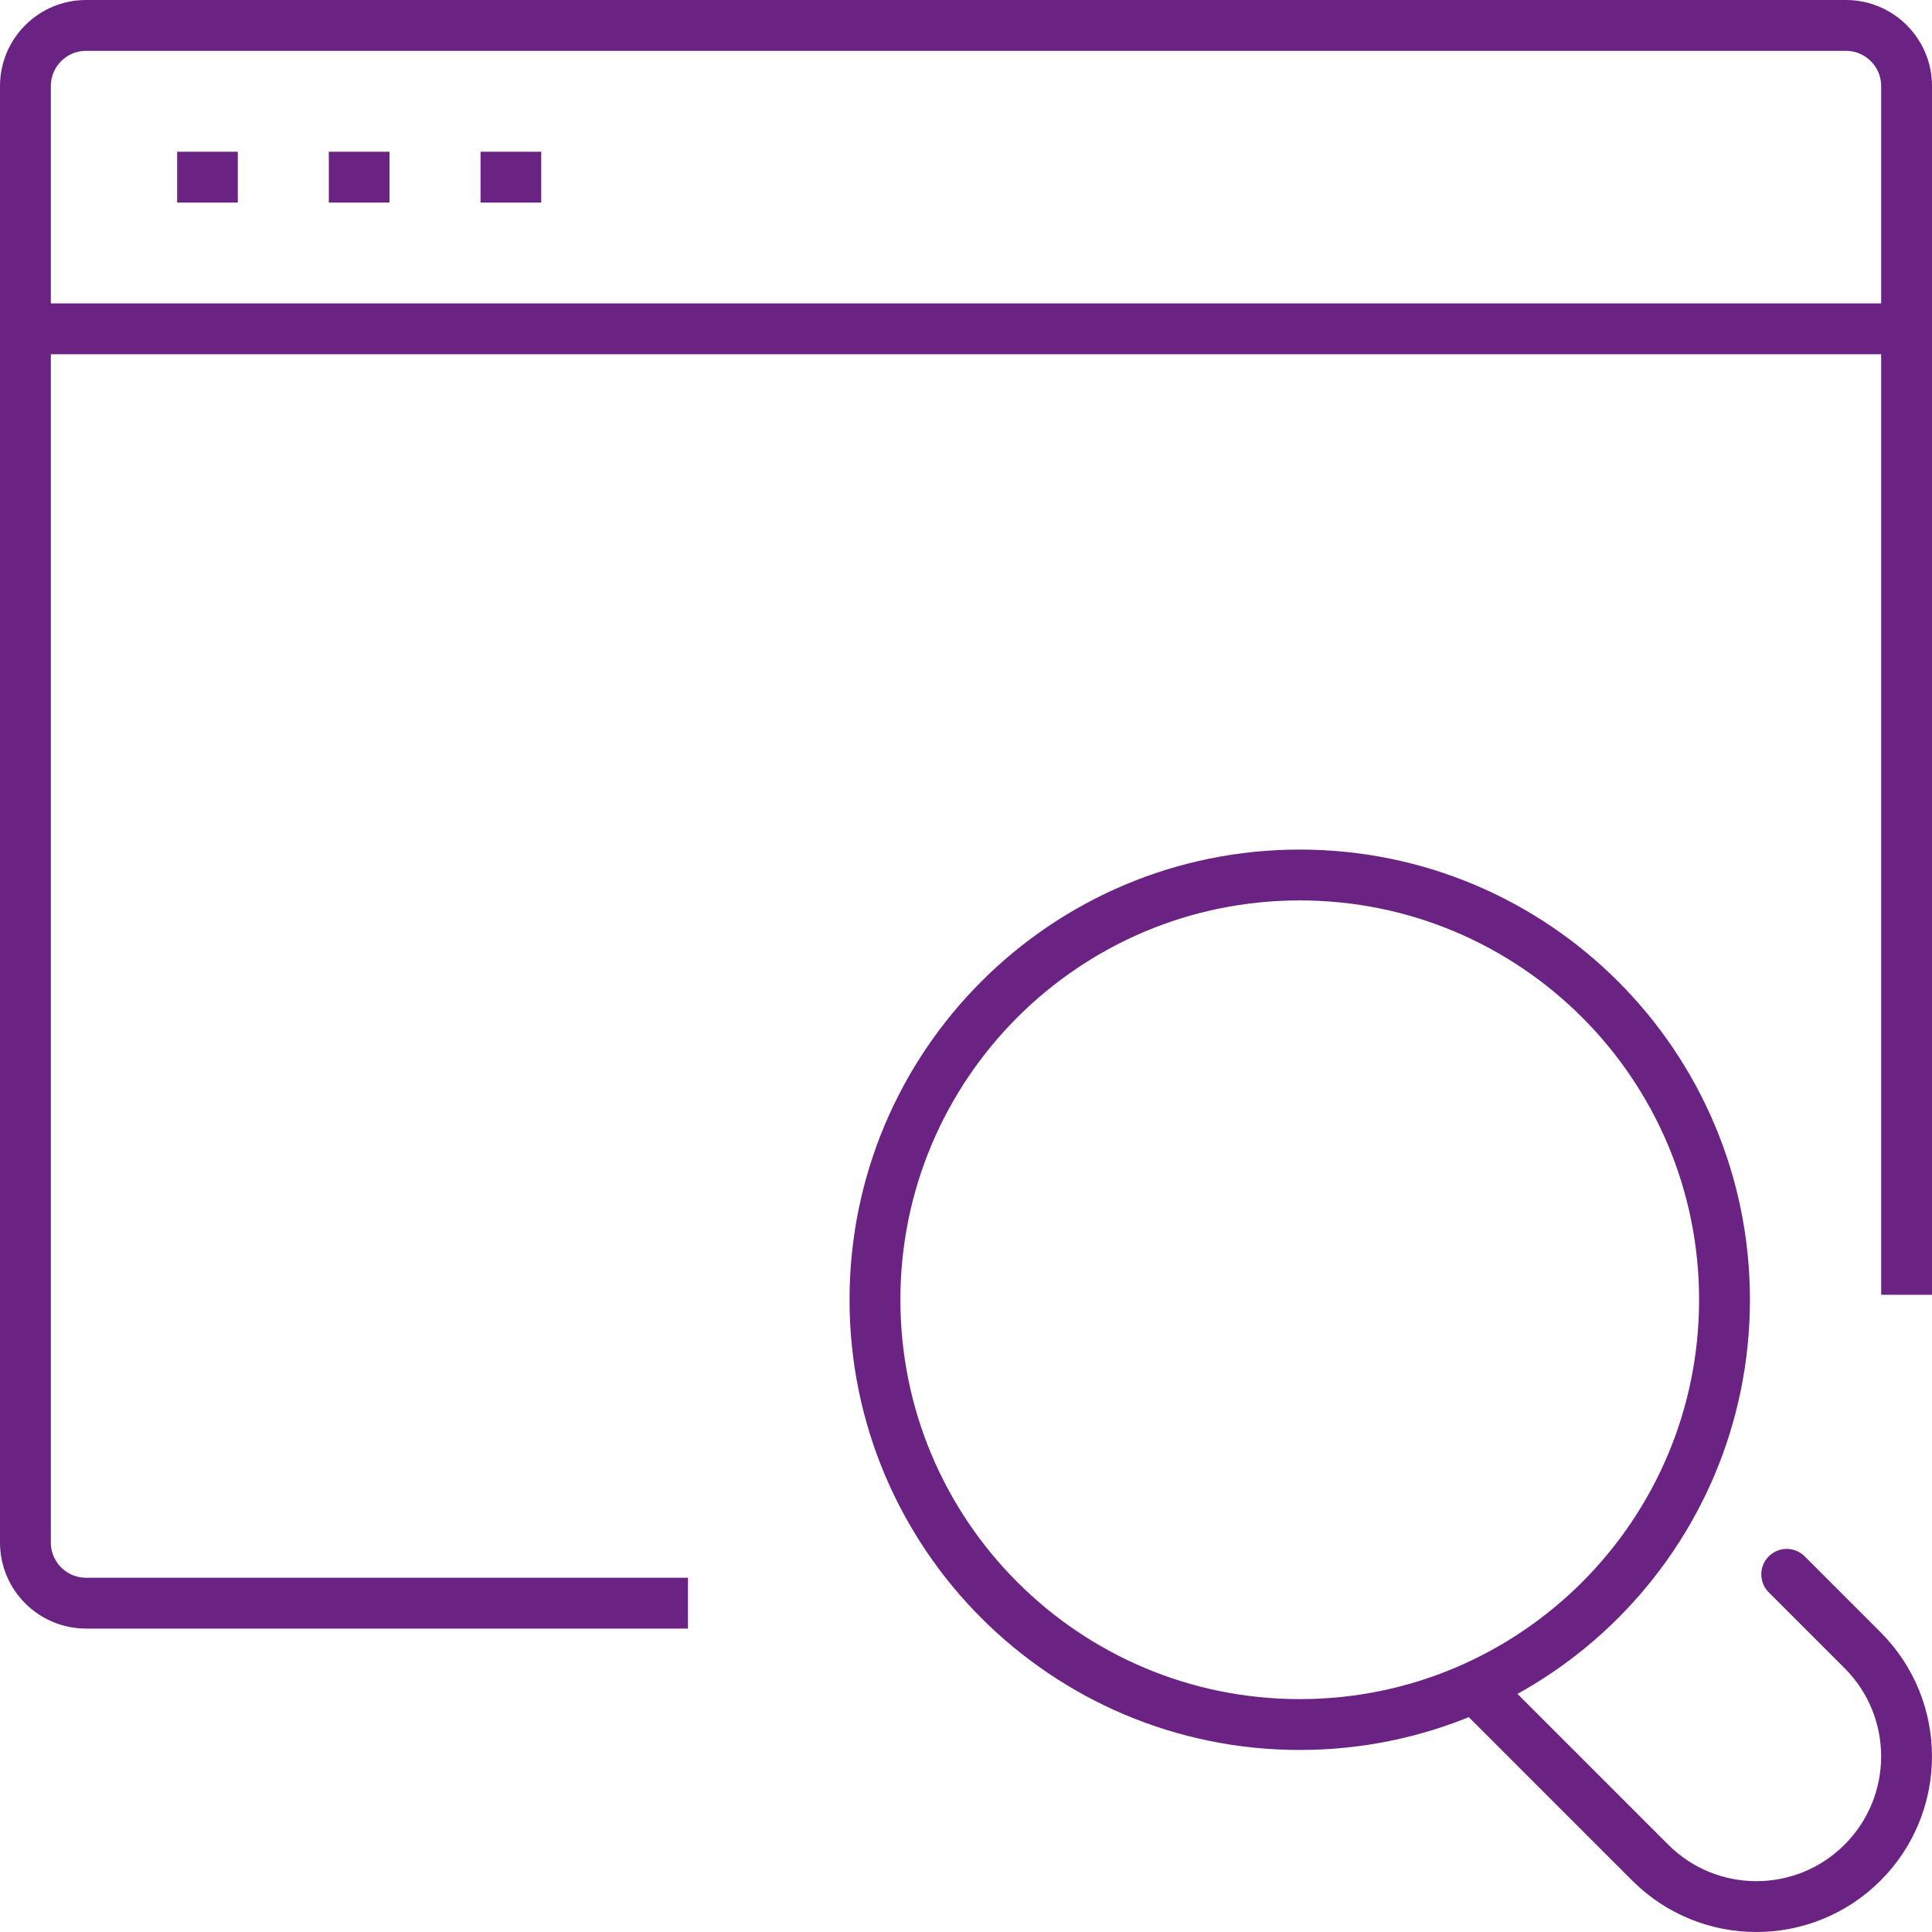 <?xml version="1.0" encoding="UTF-8"?> <svg xmlns="http://www.w3.org/2000/svg" xmlns:xlink="http://www.w3.org/1999/xlink" width="76px" height="76px" viewBox="0 0 76 76" version="1.1"><title>LandingPage</title><g id="Page-1" stroke="none" stroke-width="1" fill="none" fill-rule="evenodd" stroke-linejoin="round"><g id="IconeServizi" transform="translate(-794, -1198)" stroke="#6A2382" stroke-width="2"><g id="LandingPage" transform="translate(795, 1199)"><path d="M74,48.935 L74,2.387 C74,1.069 72.931,0 71.612,0 L2.387,0 C1.068,0 0,1.069 0,2.387 L0,59.677 C0,60.996 1.068,62.064 2.387,62.064 L25.063,62.064" id="Stroke-1" stroke-linecap="square"></path><line x1="0" y1="11.936" x2="74" y2="11.936" id="Stroke-3" stroke-linecap="round"></line><line x1="5.968" y1="5.968" x2="8.355" y2="5.968" id="Stroke-11"></line><line x1="11.935" y1="5.968" x2="14.322" y2="5.968" id="Stroke-13"></line><line x1="17.903" y1="5.968" x2="20.29" y2="5.968" id="Stroke-15"></line><path d="M66.838,50.129 C66.838,59.358 59.357,66.839 50.129,66.839 C40.9,66.839 33.419,59.358 33.419,50.129 C33.419,40.901 40.9,33.42 50.129,33.42 C59.357,33.42 66.838,40.901 66.838,50.129 Z" id="Stroke-17" stroke-linecap="square"></path><path d="M69.285,60.931 L72.269,63.915 C74.576,66.222 74.576,69.963 72.269,72.27 L72.269,72.27 C69.962,74.577 66.222,74.577 63.915,72.27 L57.35,65.705" id="Stroke-19" stroke-linecap="round"></path></g></g></g></svg> 